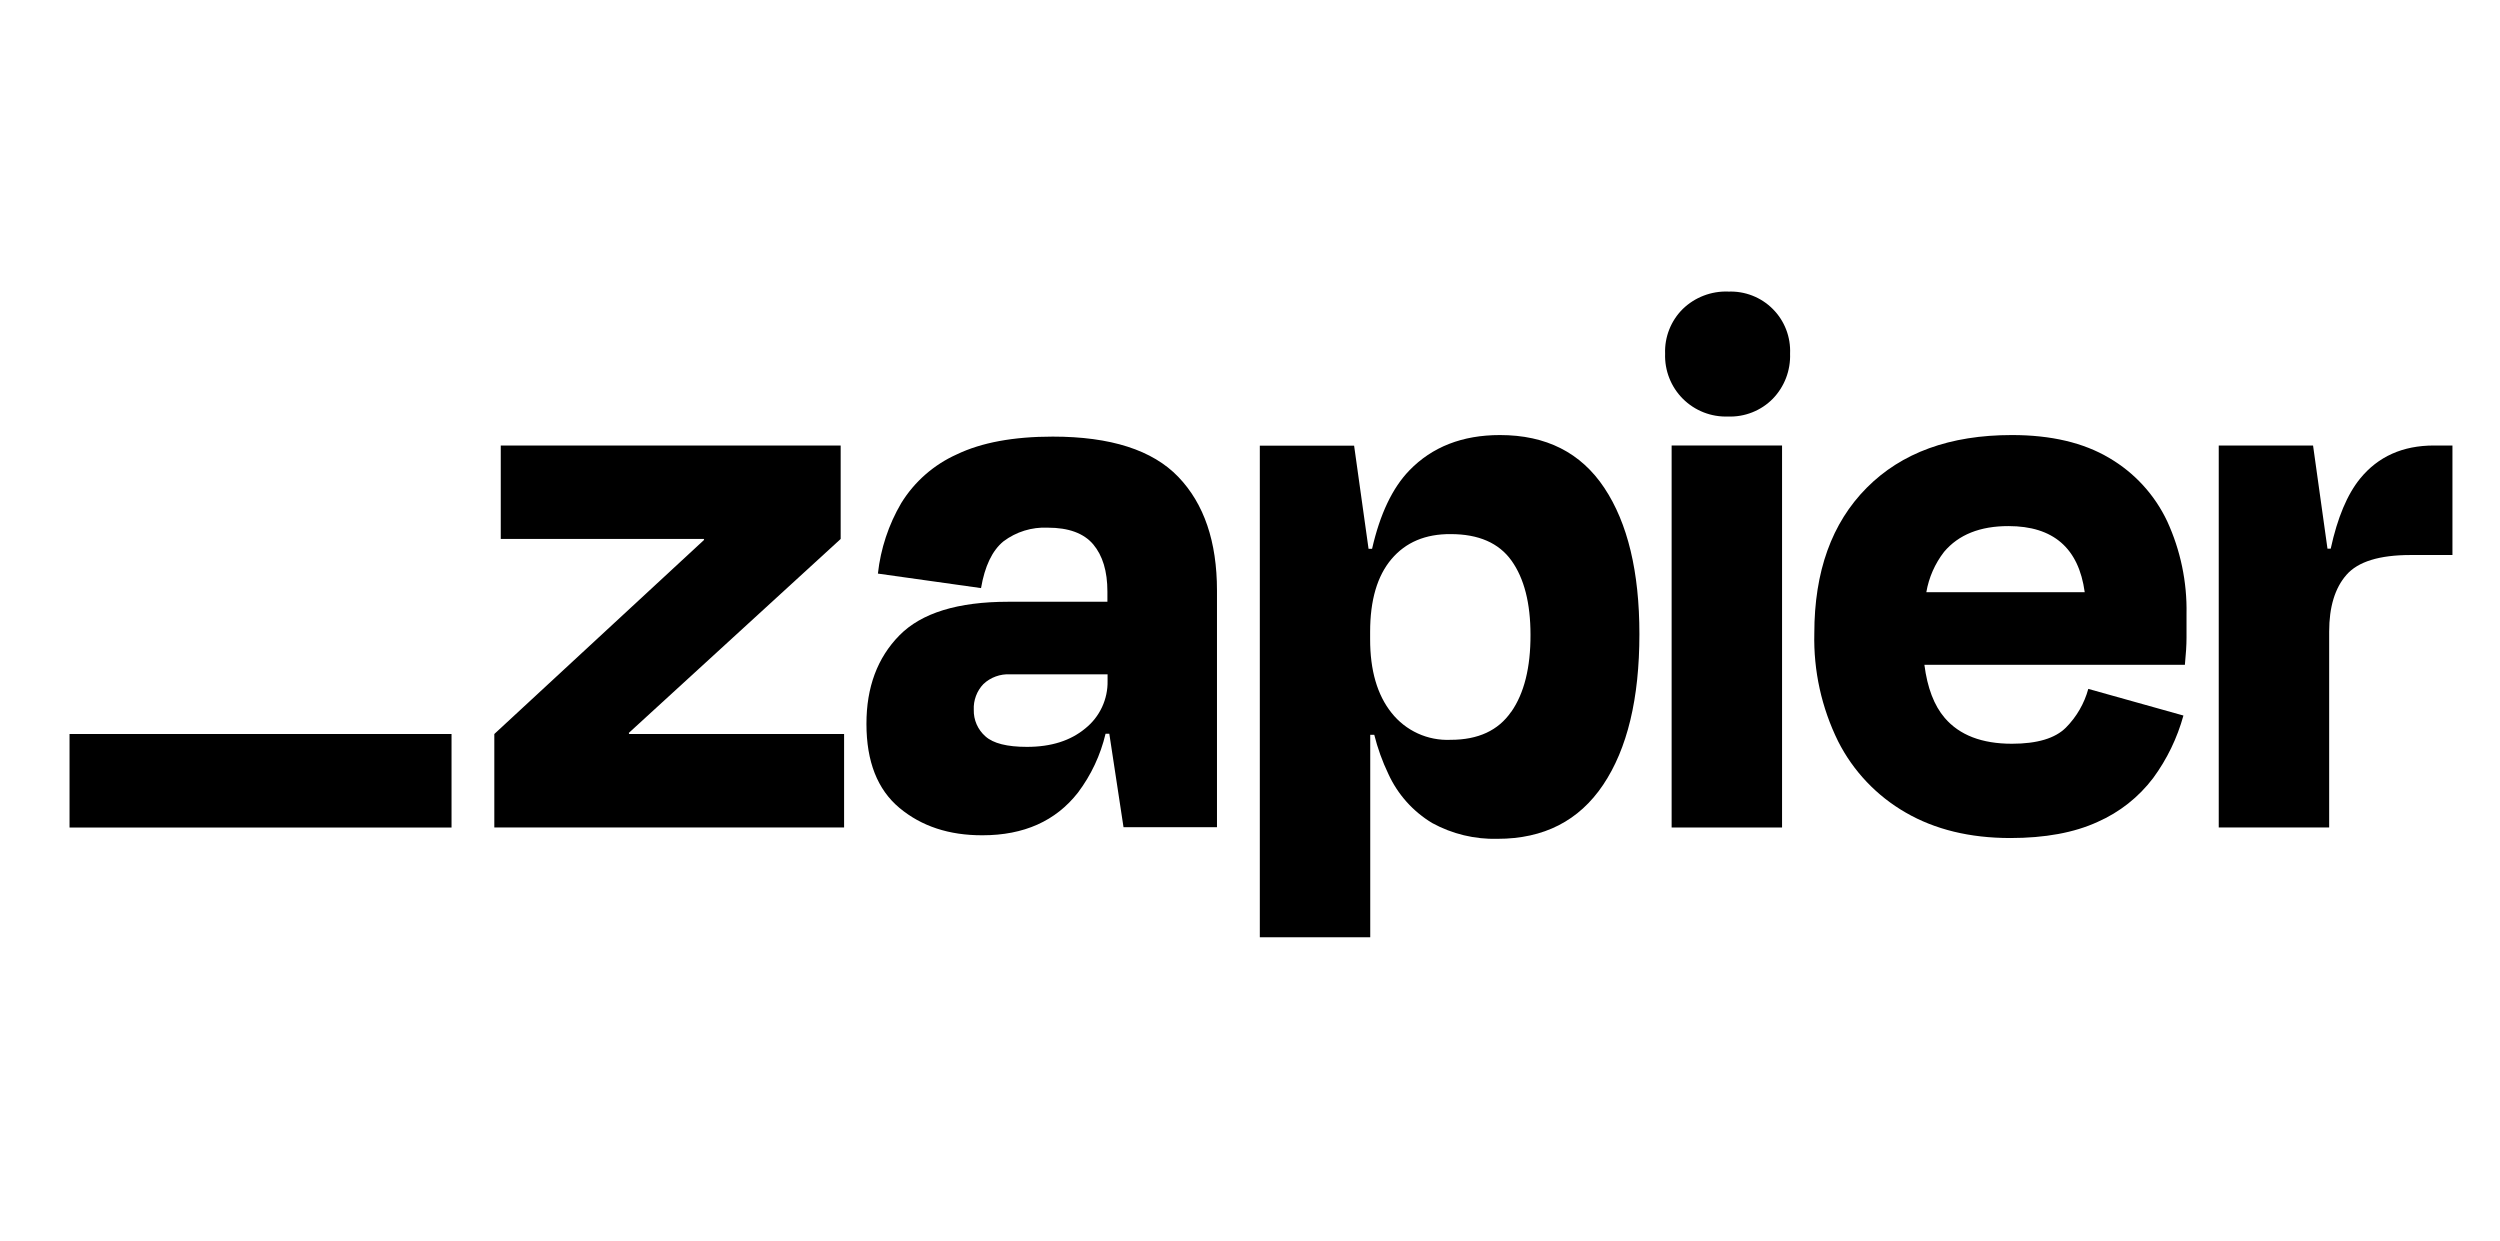 <?xml version="1.0" encoding="UTF-8"?> <svg xmlns="http://www.w3.org/2000/svg" width="135" height="67" viewBox="0 0 135 67" fill="none"><g clip-path="url(#clip0_146_77205)"><path d="M33.973 39.636L33.955 39.578L45.396 29.104V24.057H27.041V29.104H38.005L38.023 29.152L26.693 39.636V44.682H45.581V39.636H33.973Z" fill="black"></path><path d="M56.847 23.577C54.73 23.577 53.005 23.896 51.671 24.535C50.428 25.091 49.382 26.008 48.667 27.167C47.983 28.333 47.554 29.631 47.407 30.974L52.976 31.757C53.178 30.571 53.581 29.73 54.185 29.234C54.872 28.716 55.719 28.454 56.578 28.494C57.709 28.494 58.529 28.796 59.038 29.4C59.543 30.005 59.8 30.842 59.8 31.945V32.495H54.445C51.719 32.495 49.761 33.099 48.57 34.308C47.38 35.517 46.785 37.112 46.788 39.095C46.788 41.125 47.382 42.636 48.57 43.627C49.759 44.619 51.254 45.111 53.055 45.105C55.289 45.105 57.008 44.337 58.21 42.8C58.921 41.855 59.428 40.773 59.7 39.623H59.903L60.67 44.67H65.717V31.89C65.717 29.249 65.021 27.203 63.629 25.753C62.237 24.302 59.976 23.577 56.847 23.577ZM58.612 39.33C57.812 39.998 56.763 40.331 55.457 40.331C54.382 40.331 53.634 40.142 53.215 39.766C53.011 39.587 52.848 39.366 52.739 39.118C52.63 38.87 52.577 38.601 52.584 38.33C52.572 38.075 52.612 37.819 52.702 37.58C52.791 37.34 52.929 37.121 53.106 36.937C53.298 36.757 53.524 36.618 53.77 36.529C54.017 36.439 54.279 36.4 54.542 36.414H59.809V36.762C59.82 37.253 59.717 37.74 59.51 38.185C59.302 38.631 58.995 39.023 58.612 39.33Z" fill="black"></path><path d="M96.231 24.057H90.268V44.685H96.231V24.057Z" fill="black"></path><path d="M131.432 24.057C129.748 24.057 128.42 24.652 127.449 25.84C126.752 26.695 126.222 27.957 125.859 29.627H125.684L124.905 24.057H119.812V44.682H125.775V34.105C125.775 32.772 126.087 31.749 126.712 31.038C127.336 30.327 128.489 29.971 130.169 29.971H132.432V24.057H131.432Z" fill="black"></path><path d="M113.901 24.732C112.509 23.904 110.753 23.491 108.634 23.493C105.298 23.493 102.687 24.443 100.801 26.342C98.915 28.242 97.973 30.861 97.973 34.2C97.924 36.218 98.365 38.218 99.257 40.029C100.073 41.643 101.344 42.982 102.913 43.882C104.493 44.795 106.372 45.252 108.549 45.254C110.433 45.254 112.007 44.964 113.27 44.384C114.457 43.862 115.491 43.046 116.273 42.011C117.018 40.996 117.571 39.853 117.905 38.639L112.768 37.2C112.552 37.99 112.135 38.71 111.559 39.291C110.979 39.872 110.007 40.162 108.643 40.162C107.021 40.162 105.813 39.697 105.017 38.769C104.44 38.098 104.077 37.14 103.917 35.898H117.984C118.041 35.318 118.072 34.831 118.072 34.438V33.154C118.106 31.428 117.749 29.718 117.029 28.149C116.355 26.721 115.265 25.529 113.901 24.732ZM108.462 28.409C110.879 28.409 112.25 29.599 112.575 31.978H104.022C104.158 31.184 104.487 30.436 104.981 29.799C105.764 28.871 106.925 28.407 108.462 28.409Z" fill="black"></path><path d="M93.312 15.744C92.864 15.729 92.417 15.804 91.998 15.965C91.579 16.126 91.197 16.369 90.874 16.681C90.555 16.995 90.306 17.373 90.141 17.789C89.976 18.205 89.899 18.651 89.916 19.098C89.9 19.549 89.977 19.997 90.142 20.416C90.307 20.836 90.556 21.216 90.875 21.535C91.194 21.853 91.575 22.102 91.994 22.267C92.414 22.432 92.862 22.508 93.312 22.492C93.76 22.509 94.206 22.432 94.622 22.267C95.038 22.102 95.416 21.853 95.73 21.534C96.042 21.212 96.285 20.83 96.446 20.412C96.606 19.993 96.68 19.546 96.664 19.098C96.684 18.653 96.612 18.208 96.451 17.792C96.29 17.377 96.044 16.999 95.729 16.684C95.414 16.368 95.037 16.122 94.621 15.961C94.206 15.8 93.761 15.727 93.316 15.747L93.312 15.744Z" fill="black"></path><path d="M80.997 23.493C78.967 23.493 77.335 24.13 76.102 25.406C75.189 26.35 74.52 27.761 74.092 29.636H73.902L73.122 24.067H68.03V50.612H73.993V39.678H74.21C74.392 40.407 74.647 41.116 74.972 41.794C75.476 42.897 76.303 43.823 77.344 44.447C78.423 45.036 79.639 45.329 80.867 45.296C83.364 45.296 85.265 44.324 86.57 42.38C87.875 40.436 88.528 37.723 88.528 34.242C88.528 30.879 87.897 28.247 86.633 26.345C85.37 24.444 83.492 23.493 80.997 23.493ZM81.602 38.439C80.907 39.447 79.819 39.95 78.338 39.95C77.728 39.978 77.119 39.861 76.563 39.607C76.007 39.353 75.52 38.971 75.141 38.491C74.369 37.522 73.984 36.195 73.987 34.511V34.118C73.987 32.407 74.371 31.098 75.141 30.189C75.911 29.281 76.976 28.831 78.338 28.842C79.845 28.842 80.94 29.32 81.623 30.277C82.306 31.234 82.647 32.569 82.647 34.281C82.652 36.052 82.305 37.438 81.608 38.439H81.602Z" fill="black"></path><path d="M24.383 39.635H3.755V44.688H24.383V39.635Z" fill="black"></path></g><defs><clipPath id="clip0_146_77205"><rect width="128.676" height="35" fill="white" transform="translate(3.755 15.742)"></rect></clipPath></defs></svg> 